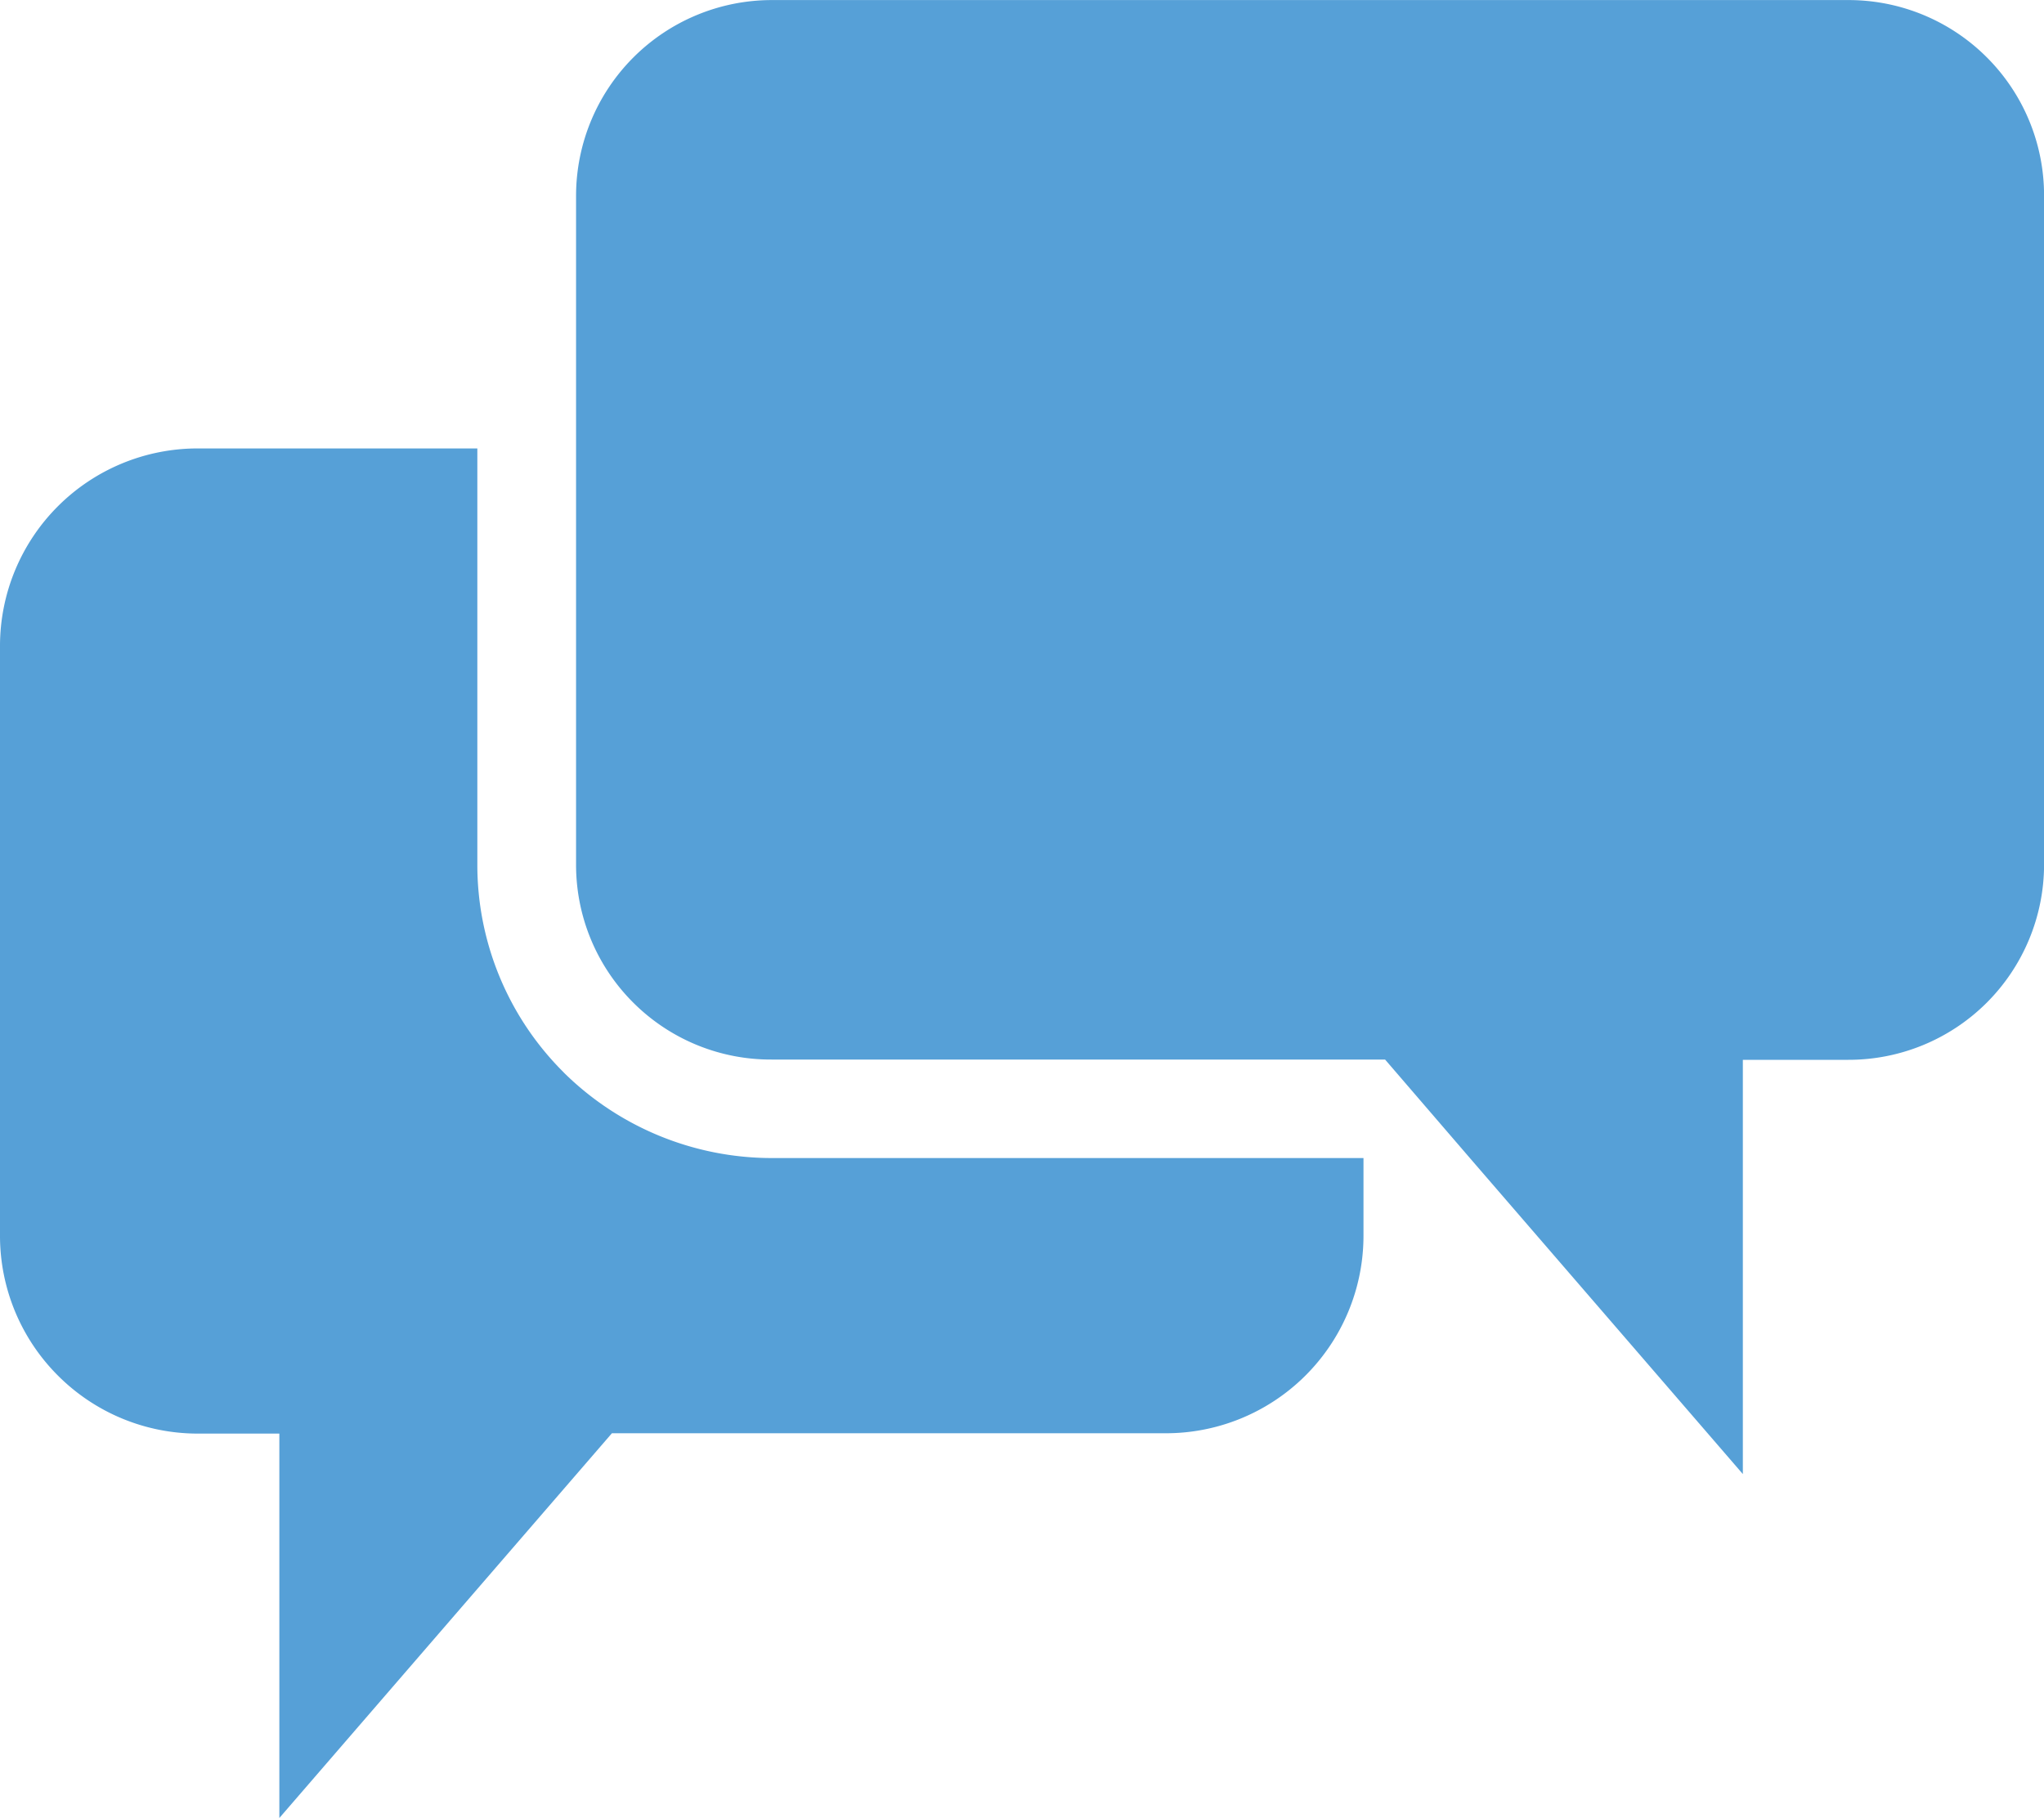 <svg xmlns="http://www.w3.org/2000/svg" viewBox="0 0 30 26.693">
  <defs>
    <style>
      .cls-1 {
        fill: #56a0d7;
      }
    </style>
  </defs>
  <g id="Group_474" data-name="Group 474" transform="translate(0 94.488)">
    <path id="Path_239" data-name="Path 239" class="cls-1" d="M8.277-63.372a4.294,4.294,0,0,1-1.271-3.063v-6.1H2.9a2.9,2.9,0,0,0-2.9,2.9v8.658a2.9,2.9,0,0,0,.851,2.053,2.9,2.9,0,0,0,2.053.851H4.1v5.643l4.881-5.648h8.131a2.9,2.9,0,0,0,2.9-2.9v-1.14h-8.7a4.346,4.346,0,0,1-3.042-1.26Z" transform="translate(0 -15.37)"/>
    <path id="Path_240" data-name="Path 240" class="cls-1" d="M46.847-78.93a2.87,2.87,0,0,0,2.03-.836,2.871,2.871,0,0,0,.844-2.027v-9.821a2.865,2.865,0,0,0-.841-2.033,2.868,2.868,0,0,0-2.032-.84h-15.8a2.874,2.874,0,0,0-2.873,2.873v9.821a2.855,2.855,0,0,0,.843,2.027,2.854,2.854,0,0,0,2.031.832h9l1.242,1.443L45.3-72.849V-78.93Z" transform="translate(-19.72 0)"/>
  </g>
</svg>
